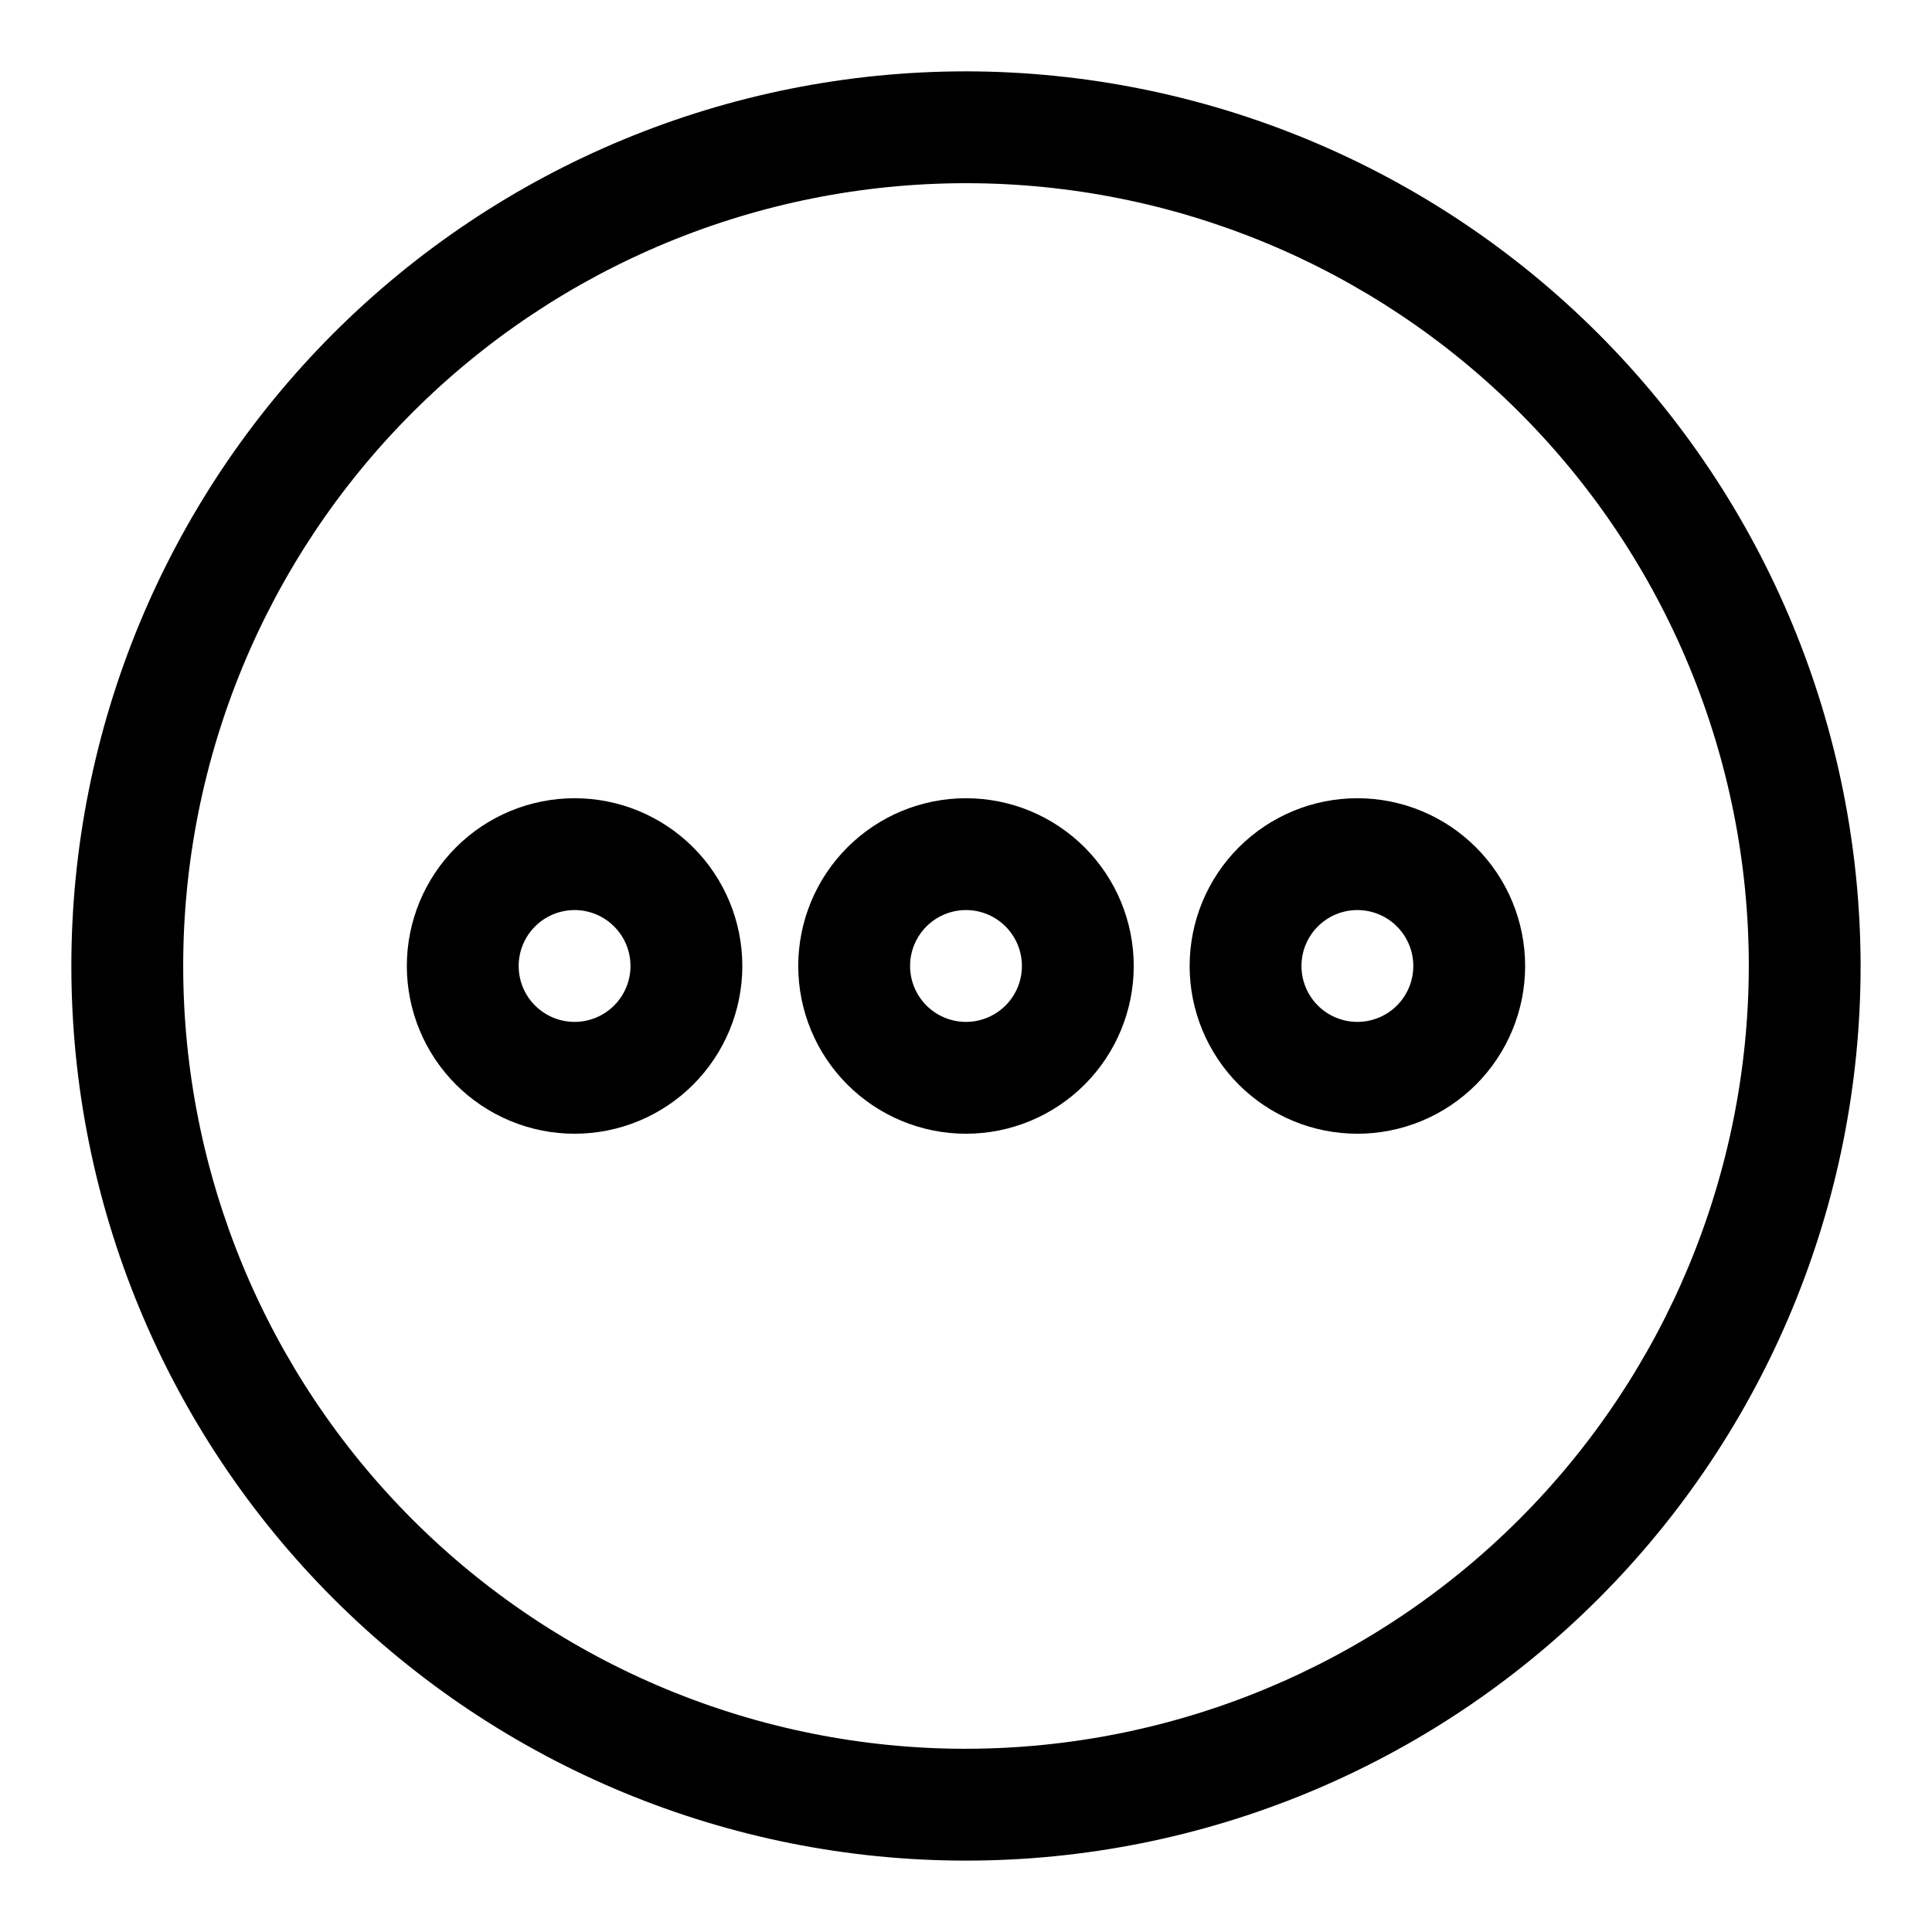 <?xml version="1.0" encoding="UTF-8"?>
<!-- Uploaded to: ICON Repo, www.svgrepo.com, Generator: ICON Repo Mixer Tools -->
<svg fill="#000000" width="800px" height="800px" version="1.1" viewBox="144 144 512 512" xmlns="http://www.w3.org/2000/svg">
 <g>
  <path d="m400 162.91c-62.879 0-123.18 24.98-167.65 69.441-44.461 44.465-69.441 104.77-69.441 167.65s24.98 123.18 69.441 167.64c44.465 44.461 104.77 69.441 167.65 69.441s123.18-24.98 167.64-69.441c44.461-44.461 69.441-104.77 69.441-167.64-0.074-62.859-25.078-123.12-69.523-167.57-44.445-44.445-104.71-69.449-167.56-69.523zm0 444.54c-55.02 0-107.79-21.855-146.69-60.762-38.906-38.902-60.762-91.668-60.762-146.69s21.855-107.79 60.762-146.69 91.672-60.762 146.69-60.762 107.79 21.855 146.69 60.762c38.906 38.906 60.762 91.672 60.762 146.69-0.059 55-21.934 107.73-60.824 146.62-38.895 38.891-91.625 60.766-146.62 60.824z"/>
  <path d="m400 355.54c-11.793 0-23.098 4.684-31.434 13.023-8.34 8.336-13.023 19.641-13.023 31.434 0 11.789 4.684 23.094 13.023 31.434 8.336 8.336 19.641 13.02 31.434 13.02 11.789 0 23.094-4.684 31.434-13.02 8.336-8.34 13.02-19.645 13.02-31.434 0-11.793-4.684-23.098-13.02-31.434-8.34-8.34-19.645-13.023-31.434-13.023zm0 59.273c-3.93 0-7.699-1.562-10.48-4.34-2.777-2.777-4.34-6.547-4.34-10.477s1.562-7.699 4.34-10.48c2.781-2.777 6.551-4.34 10.48-4.34s7.699 1.562 10.477 4.34c2.777 2.781 4.34 6.551 4.34 10.48s-1.562 7.699-4.34 10.477c-2.777 2.777-6.547 4.34-10.477 4.34z"/>
  <path d="m503.72 355.54c-11.789 0-23.094 4.684-31.434 13.023-8.336 8.336-13.02 19.641-13.02 31.434 0 11.789 4.684 23.094 13.02 31.434 8.34 8.336 19.645 13.02 31.434 13.02 11.793 0 23.098-4.684 31.434-13.02 8.34-8.34 13.023-19.645 13.023-31.434 0-11.793-4.684-23.098-13.023-31.434-8.336-8.34-19.641-13.023-31.434-13.023zm0 59.273c-3.93 0-7.699-1.562-10.477-4.34-2.777-2.777-4.34-6.547-4.34-10.477s1.562-7.699 4.34-10.48c2.777-2.777 6.547-4.34 10.477-4.34 3.93 0 7.699 1.562 10.48 4.34 2.777 2.781 4.34 6.551 4.34 10.48s-1.562 7.699-4.34 10.477c-2.781 2.777-6.551 4.34-10.48 4.34z"/>
  <path d="m296.27 355.54c-11.789 0-23.098 4.684-31.434 13.023-8.336 8.336-13.02 19.641-13.02 31.434 0 11.789 4.684 23.094 13.02 31.434 8.336 8.336 19.645 13.02 31.434 13.02 11.789 0 23.098-4.684 31.434-13.02 8.336-8.34 13.02-19.645 13.02-31.434 0-11.793-4.684-23.098-13.02-31.434-8.336-8.34-19.645-13.023-31.434-13.023zm0 59.273c-3.93 0-7.699-1.562-10.477-4.34-2.781-2.777-4.34-6.547-4.34-10.477s1.559-7.699 4.34-10.48c2.777-2.777 6.547-4.34 10.477-4.34 3.93 0 7.699 1.562 10.477 4.34 2.781 2.781 4.34 6.551 4.34 10.48s-1.559 7.699-4.34 10.477c-2.777 2.777-6.547 4.34-10.477 4.34z"/>
 </g>
</svg>